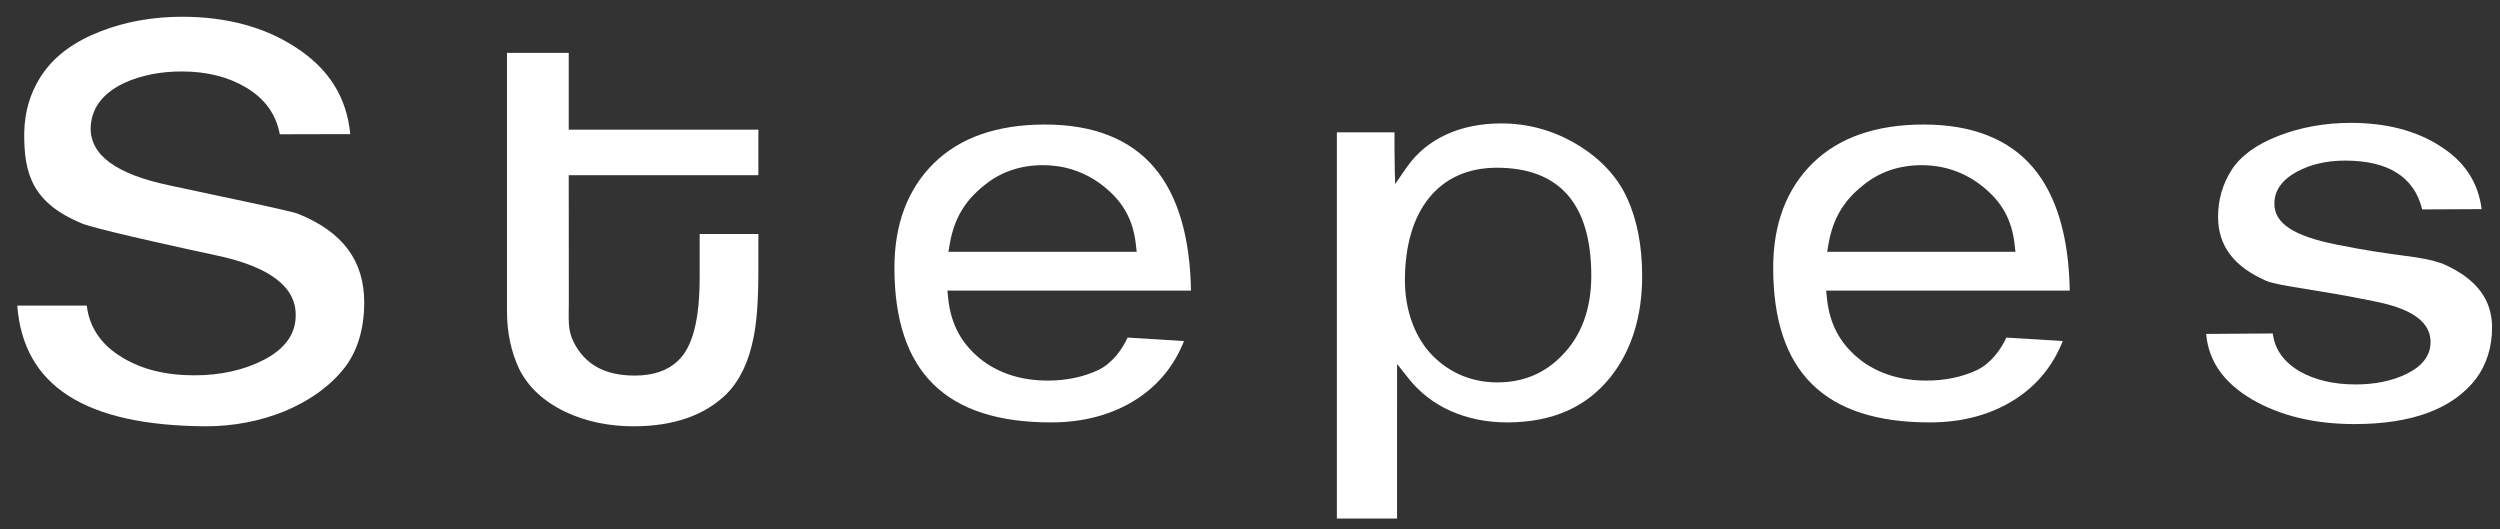 <?xml version="1.0" encoding="utf-8"?>
<!-- Generator: Adobe Illustrator 16.0.0, SVG Export Plug-In . SVG Version: 6.00 Build 0)  -->
<!DOCTYPE svg PUBLIC "-//W3C//DTD SVG 1.1//EN" "http://www.w3.org/Graphics/SVG/1.1/DTD/svg11.dtd">
<svg version="1.1" id="Layer_1" xmlns="http://www.w3.org/2000/svg" xmlns:xlink="http://www.w3.org/1999/xlink" x="0px" y="0px"
	 width="945px" height="200px" viewBox="0 0 945 200" enable-background="new 0 0 945 200" xml:space="preserve">
<rect x="0" y="0" width="945" height="200" fill="#333333" stroke="none"/>
<g>
	<g>
		<path fill="#FFFFFF" d="M6.526,115.529c2.327,30.415,25.677,45.343,71.281,45.611c10.402-0.001,20.422-1.917,29.782-5.697
			c9.83-4.134,17.572-9.806,22.977-16.845c4.707-6.352,7.106-14.541,7.106-24.308c0-15.685-8.104-26.604-24.777-33.384
			c-2.215-0.905-12.401-3.071-30.892-7.001c-5.261-1.118-11.233-2.388-17.96-3.827c-20.04-4.239-29.784-11.311-29.784-21.617
			c0.185-7.44,4.439-13.163,12.646-17.071c6.353-2.914,13.68-4.383,21.809-4.383c9.356,0,17.5,2.023,24.208,6.016
			c7.138,4.205,11.452,10.162,12.839,17.727l26.642-0.063c-1.359-13.964-8.123-24.709-20.616-32.787
			c-11.71-7.68-26.171-11.569-42.995-11.569c-11.03,0-21.373,1.85-30.739,5.5c-9.659,3.726-16.93,8.974-21.62,15.6
			c-4.688,6.622-7.137,14.312-7.279,22.853c-0.137,15.741,3.335,26.371,21.491,34.067c2.497,1.071,13.442,4.063,51.465,12.261
			c19.864,4.254,29.844,11.872,29.66,22.644c0,6.996-4.074,12.663-12.108,16.798c-7.493,3.858-16.32,5.814-26.237,5.814
			c-10.812,0-19.987-2.287-27.273-6.797c-7.866-4.697-12.359-11.274-13.354-19.559L6.526,115.529z"/>
	</g>
	<g>
		<path fill="#FFFFFF" d="M191.642,19.98v97.67c0,7.993,1.552,15.336,4.612,21.824c3.4,6.827,9.306,12.308,17.529,16.242
			c7.624,3.598,16.28,5.425,25.717,5.425c15.108,0,26.952-4.138,35.203-12.298c4.989-5.055,8.415-12.253,10.159-21.372
			c1.199-5.731,1.803-14.108,1.803-24.94V88.44h-22.189v16.308c0,16.163-2.672,26.526-8.274,31.697
			c-3.842,3.655-9.302,5.521-16.2,5.521c-11.885,0-18.937-4.508-23.067-12.469c-2.452-4.725-1.921-8.604-1.921-15.479l-0.032-47.798
			h71.684v-17.21h-71.683V19.98H191.642z"/>
	</g>
	<g>
		<path fill="#FFFFFF" d="M394.961,47.072c-18.016,0-32.152,4.941-42.018,14.687c-9.853,9.737-14.849,22.997-14.849,39.411
			c0,39.366,19.357,58.502,59.177,58.502c12.533,0,23.498-3.008,32.592-8.939c8.09-5.277,14.029-12.605,17.69-21.813l-21.31-1.314
			c-2.037,4.465-5.921,9.854-11.201,12.316c-5.6,2.614-11.992,3.94-19,3.94c-9.522,0-17.736-2.48-24.412-7.373
			c-8.061-6.13-12.262-13.767-13.258-24.058l-0.25-2.58h92.066c-0.349-20.404-4.996-36.029-13.826-46.471
			C427.209,52.559,413.279,47.071,394.961,47.072z M429.668,95.178h-71.174l0.504-2.918c1.631-9.441,5.605-16.25,12.887-22.077
			c6.204-5.13,13.711-7.743,22.281-7.743c8.756,0,16.61,2.775,23.346,8.25c7.159,5.823,10.813,12.52,11.844,21.715L429.668,95.178z"
			/>
	</g>
	<g>
		<path fill="#FFFFFF" d="M727.131,47.072c-18.016,0-32.152,4.941-42.018,14.687c-9.853,9.737-14.849,22.997-14.849,39.411
			c0,39.366,19.356,58.502,59.177,58.502c12.533,0,23.498-3.008,32.592-8.939c8.09-5.277,14.029-12.605,17.69-21.813l-21.31-1.314
			c-2.037,4.465-5.921,9.854-11.201,12.316c-5.6,2.614-11.992,3.94-19,3.94c-9.522,0-17.736-2.48-24.412-7.373
			c-8.061-6.13-12.262-13.767-13.258-24.058l-0.25-2.58h92.066c-0.349-20.404-4.996-36.029-13.826-46.471
			C759.379,52.559,745.449,47.071,727.131,47.072z M761.838,95.178h-71.174l0.504-2.918c1.631-9.441,5.604-16.25,12.887-22.077
			c6.204-5.13,13.711-7.743,22.281-7.743c8.756,0,16.61,2.775,23.346,8.25c7.159,5.823,10.813,12.52,11.844,21.715L761.838,95.178z"
			/>
	</g>
	<g>
		<path fill="#FFFFFF" d="M505.334,196h22.749l0.007-58.432l4.457,5.618c8.435,10.631,21.67,16.485,37.269,16.485h0.24
			c16.985-0.138,29.696-5.794,38.84-17.294c7.853-9.971,11.838-22.781,11.838-38.065c0-11.317-1.914-21.229-5.689-29.457
			c-3.714-8.087-10.048-14.877-18.825-20.178c-8.824-5.326-18.507-8.027-28.779-8.027c-15.512,0-28.13,5.813-35.53,16.365
			l-1.577,2.25l-2.955,4.297c-0.067-1.484-0.254-7.611-0.254-13.232v-6.319h-21.789V196z M566.065,144.543
			c-9.421,0-17.582-3.304-24.255-9.818c-6.839-6.761-10.754-17.229-10.754-28.734c0-26.668,12.984-42.59,34.734-42.59
			c23.698,0,35.715,13.729,35.715,40.806c0,12.615-3.754,22.795-11.157,30.256C583.871,141.145,575.694,144.543,566.065,144.543z"/>
	</g>
	<g>
		<path fill="#FFFFFF" d="M833.931,126.224c0.898,10.291,6.599,18.411,17.359,24.766c10.639,6.176,23.662,9.312,38.691,9.312
			c21.863,0,37.358-5.814,46.057-17.28c3.948-5.385,5.962-11.883,5.962-19.28c0-10.612-6.01-18.441-18.372-23.932
			c-4.841-1.797-9.242-2.393-15.89-3.292c-5.959-0.806-13.374-1.81-24.451-4.048c-16.301-3.244-23.573-8.021-23.573-15.484
			c0-4.957,2.867-9.021,8.521-12.08c5.152-2.787,11.277-4.201,18.204-4.201c16.375,0,26.167,6.205,29.144,18.452l22.474-0.109
			c-1.323-10.265-6.545-18.118-15.9-23.952c-8.971-5.746-20.253-8.651-33.559-8.651c-9.8,0-19.054,1.673-27.505,4.974
			c-8.235,3.221-14.13,7.521-17.519,12.78c-3.413,5.304-5.145,11.278-5.145,17.757c0,10.914,5.934,18.819,18.139,24.169
			c2.465,1.087,7.831,1.953,15.258,3.152c6.753,1.091,15.157,2.447,25.551,4.594c9.167,1.84,21.372,5.445,21.372,15.447
			c0,5.037-3.047,9.078-9.057,12.01c-5.421,2.647-11.89,3.99-19.226,3.99c-8.281,0-15.384-1.651-21.11-4.908
			c-6.079-3.527-9.512-8.349-10.246-14.361L833.931,126.224z"/>
	</g>
</g>
</svg>
